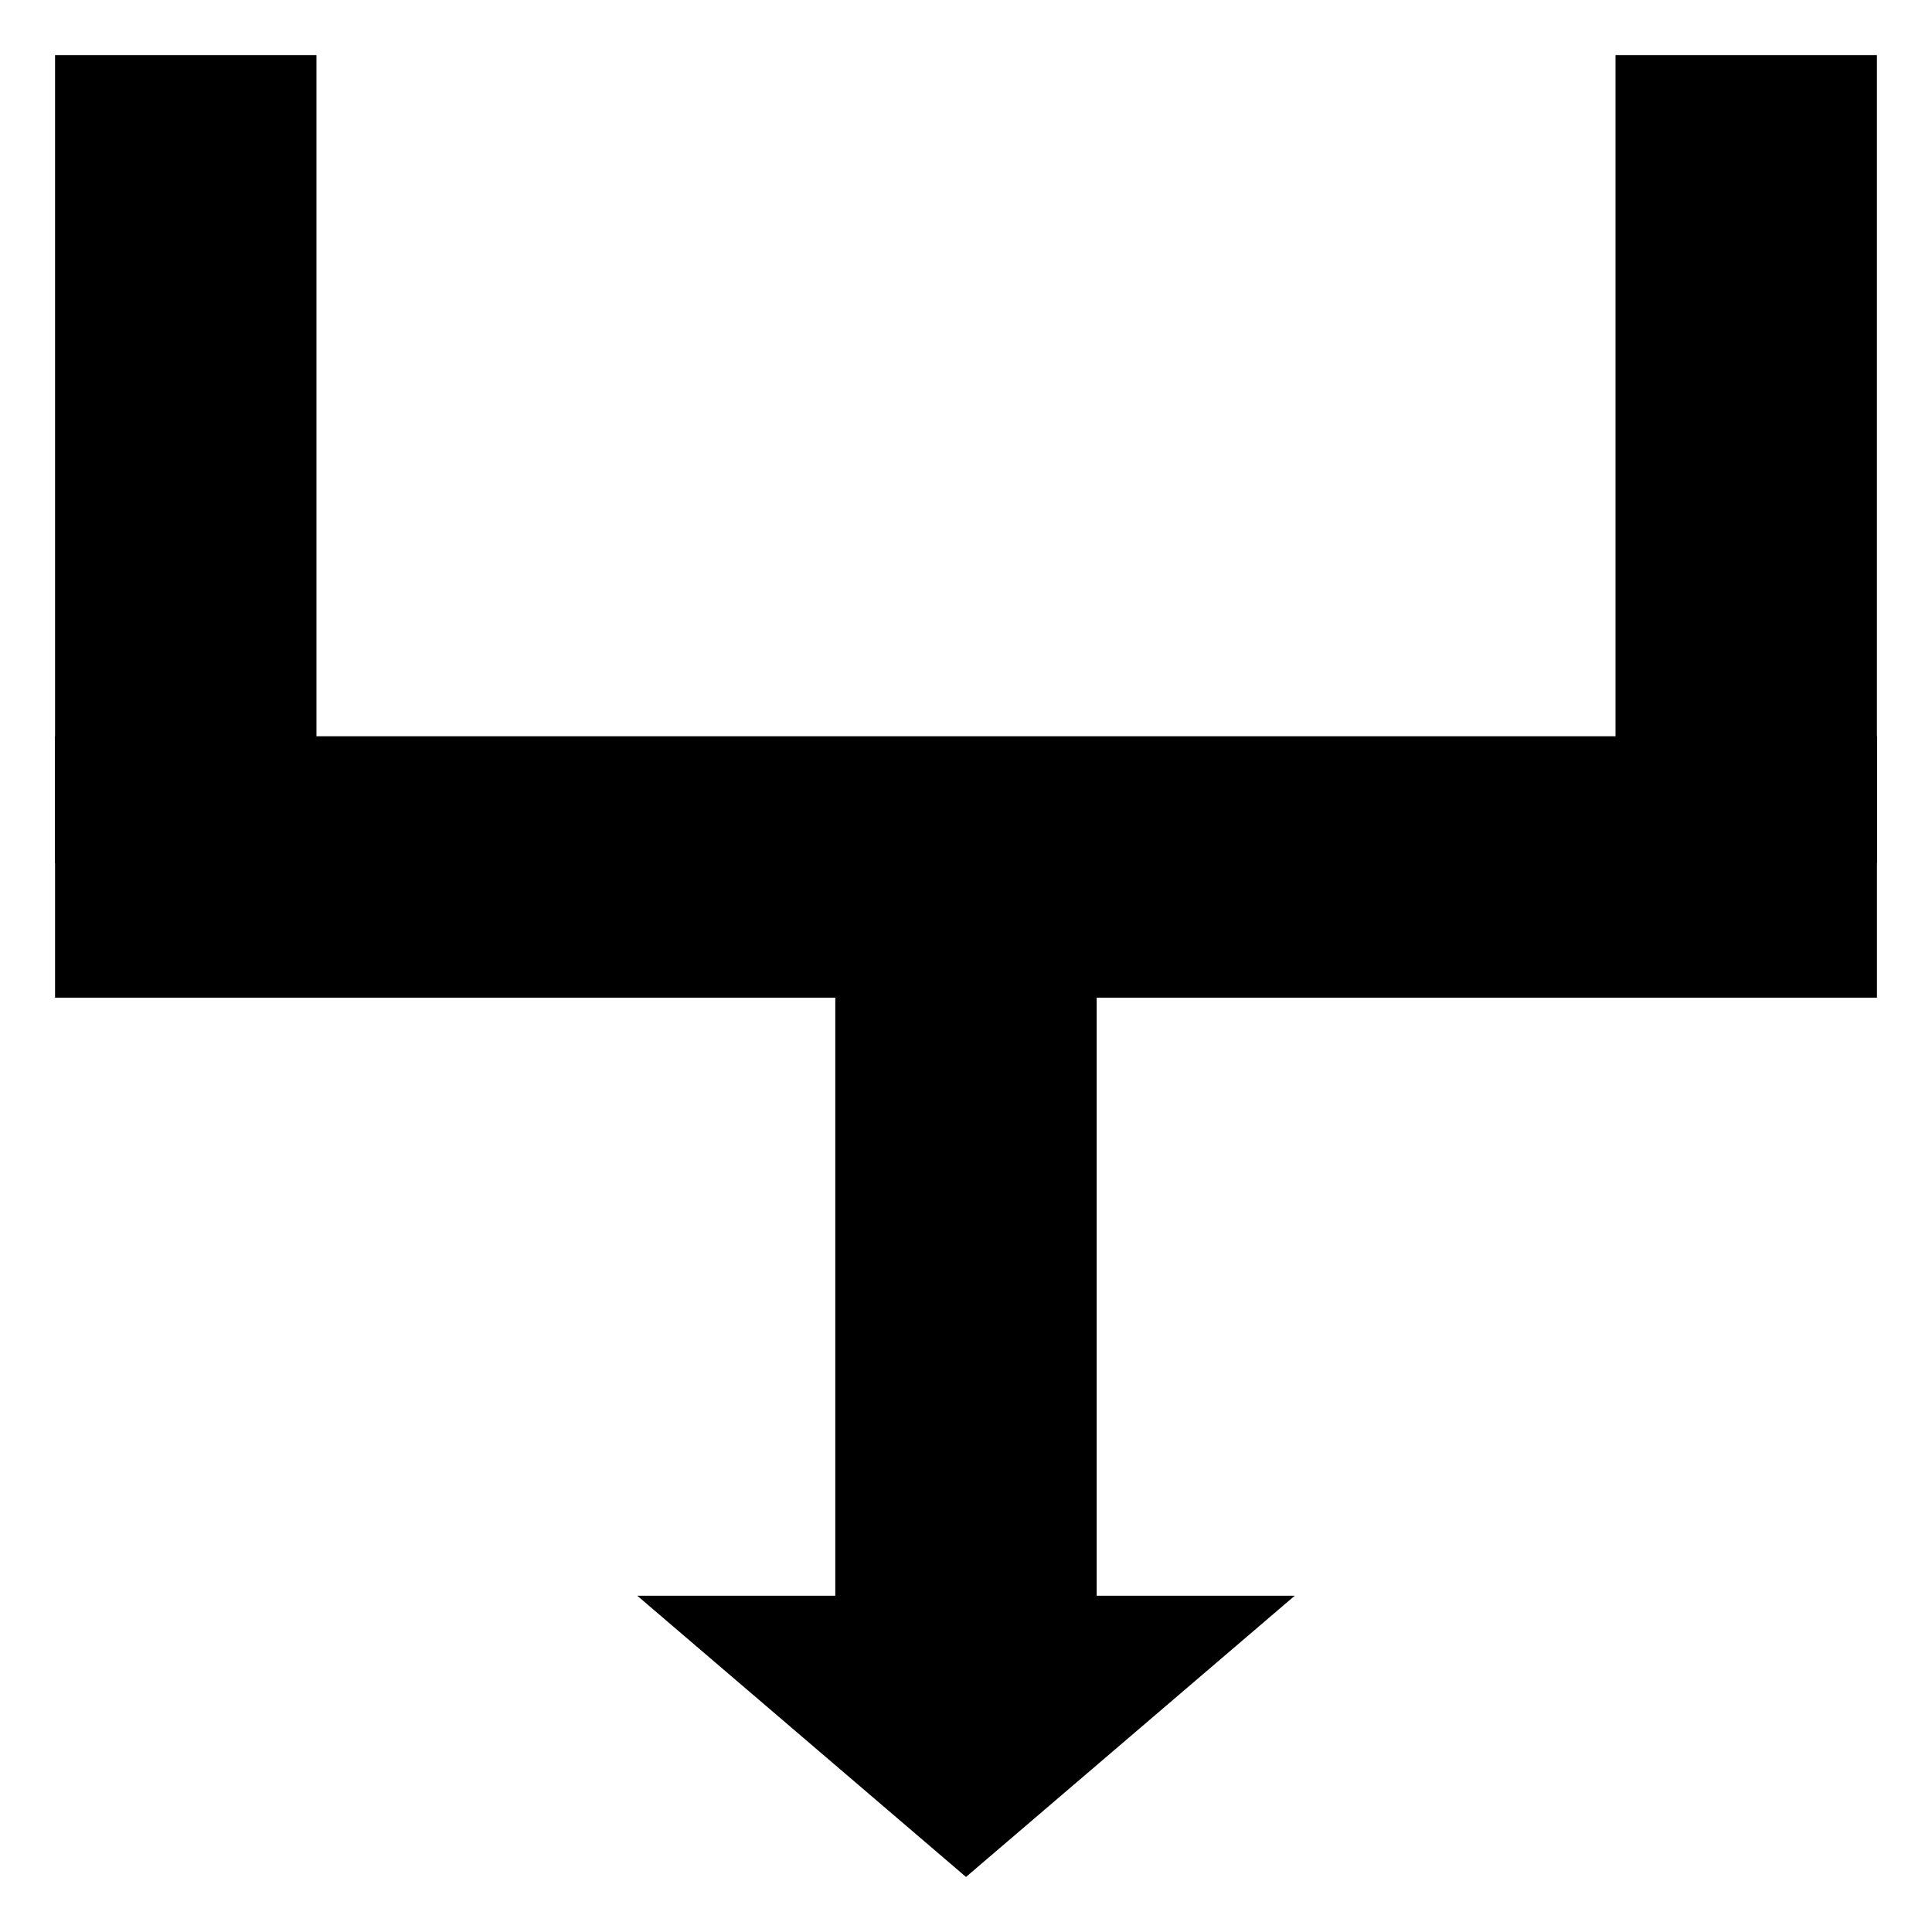 <?xml version="1.0" encoding="UTF-8"?>
<!-- Uploaded to: SVG Repo, www.svgrepo.com, Generator: SVG Repo Mixer Tools -->
<svg fill="#000000" width="800px" height="800px" version="1.1" viewBox="144 144 512 512" xmlns="http://www.w3.org/2000/svg">
 <g>
  <path d="m365.36 372.71h69.273v214.12h-69.273z"/>
  <path d="m400 641.41 87.117-74.52h-174.23z"/>
  <path d="m572.13 158.59h69.273v214.12h-69.273z"/>
  <path d="m158.59 158.59h69.273v214.12h-69.273z"/>
  <path d="m158.59 339.12h482.82v69.273h-482.82z"/>
 </g>
</svg>